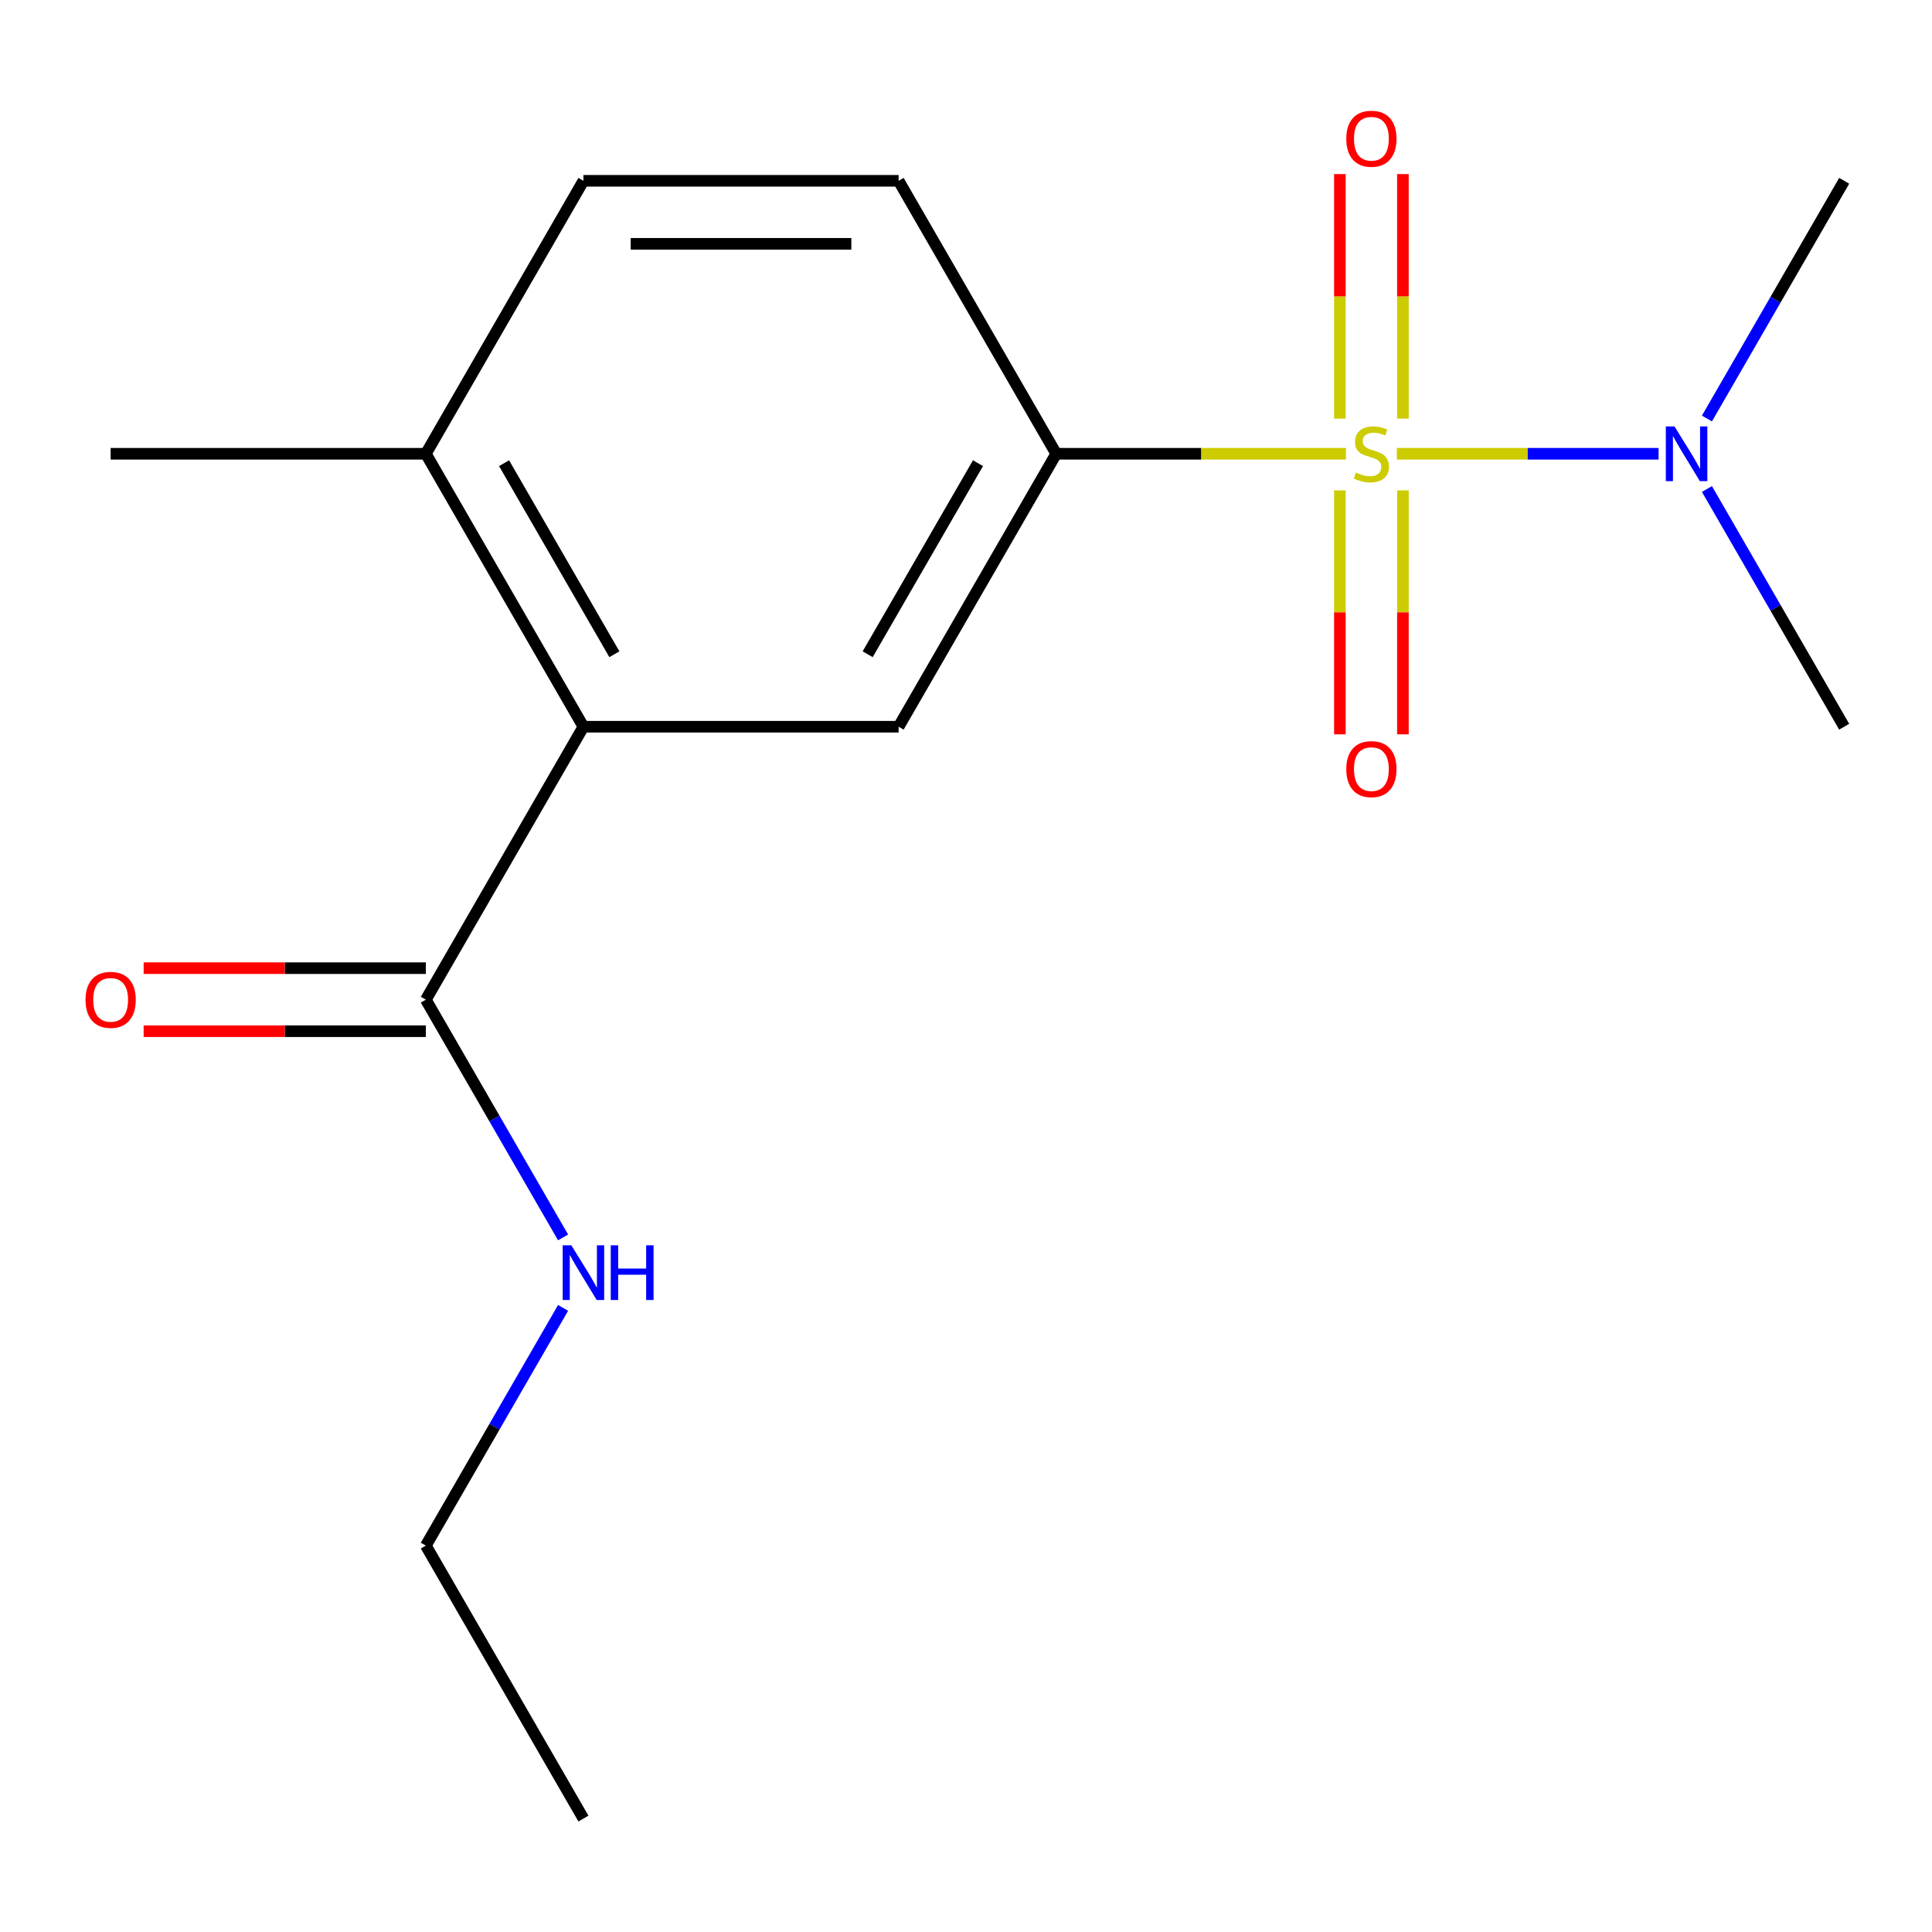 <?xml version='1.0' encoding='iso-8859-1'?>
<svg version='1.1' baseProfile='full'
              xmlns='http://www.w3.org/2000/svg'
                      xmlns:rdkit='http://www.rdkit.org/xml'
                      xmlns:xlink='http://www.w3.org/1999/xlink'
                  xml:space='preserve'
width='1000px' height='1000px' viewBox='0 0 1000 1000'>
<!-- END OF HEADER -->
<rect style='opacity:1.0;fill:#FFFFFF;stroke:none' width='1000' height='1000' x='0' y='0'> </rect>
<path class='bond-0' d='M 696.676,234.868 L 621.684,234.868' style='fill:none;fill-rule:evenodd;stroke:#CCCC00;stroke-width:6px;stroke-linecap:butt;stroke-linejoin:miter;stroke-opacity:1' />
<path class='bond-0' d='M 621.684,234.868 L 546.693,234.868' style='fill:none;fill-rule:evenodd;stroke:#000000;stroke-width:6px;stroke-linecap:butt;stroke-linejoin:miter;stroke-opacity:1' />
<path class='bond-4' d='M 722.993,234.868 L 790.739,234.868' style='fill:none;fill-rule:evenodd;stroke:#CCCC00;stroke-width:6px;stroke-linecap:butt;stroke-linejoin:miter;stroke-opacity:1' />
<path class='bond-4' d='M 790.739,234.868 L 858.485,234.868' style='fill:none;fill-rule:evenodd;stroke:#0000FF;stroke-width:6px;stroke-linecap:butt;stroke-linejoin:miter;stroke-opacity:1' />
<path class='bond-5' d='M 693.52,253.827 L 693.52,316.956' style='fill:none;fill-rule:evenodd;stroke:#CCCC00;stroke-width:6px;stroke-linecap:butt;stroke-linejoin:miter;stroke-opacity:1' />
<path class='bond-5' d='M 693.52,316.956 L 693.52,380.084' style='fill:none;fill-rule:evenodd;stroke:#FF0000;stroke-width:6px;stroke-linecap:butt;stroke-linejoin:miter;stroke-opacity:1' />
<path class='bond-5' d='M 726.148,253.827 L 726.148,316.956' style='fill:none;fill-rule:evenodd;stroke:#CCCC00;stroke-width:6px;stroke-linecap:butt;stroke-linejoin:miter;stroke-opacity:1' />
<path class='bond-5' d='M 726.148,316.956 L 726.148,380.084' style='fill:none;fill-rule:evenodd;stroke:#FF0000;stroke-width:6px;stroke-linecap:butt;stroke-linejoin:miter;stroke-opacity:1' />
<path class='bond-6' d='M 726.148,216.67 L 726.148,153.39' style='fill:none;fill-rule:evenodd;stroke:#CCCC00;stroke-width:6px;stroke-linecap:butt;stroke-linejoin:miter;stroke-opacity:1' />
<path class='bond-6' d='M 726.148,153.39 L 726.148,90.111' style='fill:none;fill-rule:evenodd;stroke:#FF0000;stroke-width:6px;stroke-linecap:butt;stroke-linejoin:miter;stroke-opacity:1' />
<path class='bond-6' d='M 693.52,216.67 L 693.52,153.39' style='fill:none;fill-rule:evenodd;stroke:#CCCC00;stroke-width:6px;stroke-linecap:butt;stroke-linejoin:miter;stroke-opacity:1' />
<path class='bond-6' d='M 693.52,153.39 L 693.52,90.111' style='fill:none;fill-rule:evenodd;stroke:#FF0000;stroke-width:6px;stroke-linecap:butt;stroke-linejoin:miter;stroke-opacity:1' />
<path class='bond-2' d='M 546.693,234.868 L 465.123,376.152' style='fill:none;fill-rule:evenodd;stroke:#000000;stroke-width:6px;stroke-linecap:butt;stroke-linejoin:miter;stroke-opacity:1' />
<path class='bond-2' d='M 506.201,239.747 L 449.102,338.646' style='fill:none;fill-rule:evenodd;stroke:#000000;stroke-width:6px;stroke-linecap:butt;stroke-linejoin:miter;stroke-opacity:1' />
<path class='bond-8' d='M 546.693,234.868 L 465.123,93.584' style='fill:none;fill-rule:evenodd;stroke:#000000;stroke-width:6px;stroke-linecap:butt;stroke-linejoin:miter;stroke-opacity:1' />
<path class='bond-1' d='M 301.982,376.152 L 465.123,376.152' style='fill:none;fill-rule:evenodd;stroke:#000000;stroke-width:6px;stroke-linecap:butt;stroke-linejoin:miter;stroke-opacity:1' />
<path class='bond-3' d='M 301.982,376.152 L 220.412,517.436' style='fill:none;fill-rule:evenodd;stroke:#000000;stroke-width:6px;stroke-linecap:butt;stroke-linejoin:miter;stroke-opacity:1' />
<path class='bond-17' d='M 301.982,376.152 L 220.412,234.868' style='fill:none;fill-rule:evenodd;stroke:#000000;stroke-width:6px;stroke-linecap:butt;stroke-linejoin:miter;stroke-opacity:1' />
<path class='bond-17' d='M 318.003,338.646 L 260.904,239.747' style='fill:none;fill-rule:evenodd;stroke:#000000;stroke-width:6px;stroke-linecap:butt;stroke-linejoin:miter;stroke-opacity:1' />
<path class='bond-9' d='M 220.412,501.122 L 147.38,501.122' style='fill:none;fill-rule:evenodd;stroke:#000000;stroke-width:6px;stroke-linecap:butt;stroke-linejoin:miter;stroke-opacity:1' />
<path class='bond-9' d='M 147.38,501.122 L 74.349,501.122' style='fill:none;fill-rule:evenodd;stroke:#FF0000;stroke-width:6px;stroke-linecap:butt;stroke-linejoin:miter;stroke-opacity:1' />
<path class='bond-9' d='M 220.412,533.75 L 147.38,533.75' style='fill:none;fill-rule:evenodd;stroke:#000000;stroke-width:6px;stroke-linecap:butt;stroke-linejoin:miter;stroke-opacity:1' />
<path class='bond-9' d='M 147.38,533.75 L 74.349,533.75' style='fill:none;fill-rule:evenodd;stroke:#FF0000;stroke-width:6px;stroke-linecap:butt;stroke-linejoin:miter;stroke-opacity:1' />
<path class='bond-11' d='M 220.412,517.436 L 255.932,578.959' style='fill:none;fill-rule:evenodd;stroke:#000000;stroke-width:6px;stroke-linecap:butt;stroke-linejoin:miter;stroke-opacity:1' />
<path class='bond-11' d='M 255.932,578.959 L 291.452,640.482' style='fill:none;fill-rule:evenodd;stroke:#0000FF;stroke-width:6px;stroke-linecap:butt;stroke-linejoin:miter;stroke-opacity:1' />
<path class='bond-12' d='M 883.505,216.63 L 919.025,155.107' style='fill:none;fill-rule:evenodd;stroke:#0000FF;stroke-width:6px;stroke-linecap:butt;stroke-linejoin:miter;stroke-opacity:1' />
<path class='bond-12' d='M 919.025,155.107 L 954.545,93.584' style='fill:none;fill-rule:evenodd;stroke:#000000;stroke-width:6px;stroke-linecap:butt;stroke-linejoin:miter;stroke-opacity:1' />
<path class='bond-13' d='M 883.505,253.107 L 919.025,314.629' style='fill:none;fill-rule:evenodd;stroke:#0000FF;stroke-width:6px;stroke-linecap:butt;stroke-linejoin:miter;stroke-opacity:1' />
<path class='bond-13' d='M 919.025,314.629 L 954.545,376.152' style='fill:none;fill-rule:evenodd;stroke:#000000;stroke-width:6px;stroke-linecap:butt;stroke-linejoin:miter;stroke-opacity:1' />
<path class='bond-7' d='M 220.412,234.868 L 301.982,93.584' style='fill:none;fill-rule:evenodd;stroke:#000000;stroke-width:6px;stroke-linecap:butt;stroke-linejoin:miter;stroke-opacity:1' />
<path class='bond-14' d='M 220.412,234.868 L 57.271,234.868' style='fill:none;fill-rule:evenodd;stroke:#000000;stroke-width:6px;stroke-linecap:butt;stroke-linejoin:miter;stroke-opacity:1' />
<path class='bond-10' d='M 465.123,93.584 L 301.982,93.584' style='fill:none;fill-rule:evenodd;stroke:#000000;stroke-width:6px;stroke-linecap:butt;stroke-linejoin:miter;stroke-opacity:1' />
<path class='bond-10' d='M 440.652,126.212 L 326.453,126.212' style='fill:none;fill-rule:evenodd;stroke:#000000;stroke-width:6px;stroke-linecap:butt;stroke-linejoin:miter;stroke-opacity:1' />
<path class='bond-15' d='M 291.452,676.959 L 255.932,738.482' style='fill:none;fill-rule:evenodd;stroke:#0000FF;stroke-width:6px;stroke-linecap:butt;stroke-linejoin:miter;stroke-opacity:1' />
<path class='bond-15' d='M 255.932,738.482 L 220.412,800.005' style='fill:none;fill-rule:evenodd;stroke:#000000;stroke-width:6px;stroke-linecap:butt;stroke-linejoin:miter;stroke-opacity:1' />
<path class='bond-16' d='M 220.412,800.005 L 301.982,941.289' style='fill:none;fill-rule:evenodd;stroke:#000000;stroke-width:6px;stroke-linecap:butt;stroke-linejoin:miter;stroke-opacity:1' />
<path  class='atom-0' d='M 701.834 244.588
Q 702.154 244.708, 703.474 245.268
Q 704.794 245.828, 706.234 246.188
Q 707.714 246.508, 709.154 246.508
Q 711.834 246.508, 713.394 245.228
Q 714.954 243.908, 714.954 241.628
Q 714.954 240.068, 714.154 239.108
Q 713.394 238.148, 712.194 237.628
Q 710.994 237.108, 708.994 236.508
Q 706.474 235.748, 704.954 235.028
Q 703.474 234.308, 702.394 232.788
Q 701.354 231.268, 701.354 228.708
Q 701.354 225.148, 703.754 222.948
Q 706.194 220.748, 710.994 220.748
Q 714.274 220.748, 717.994 222.308
L 717.074 225.388
Q 713.674 223.988, 711.114 223.988
Q 708.354 223.988, 706.834 225.148
Q 705.314 226.268, 705.354 228.228
Q 705.354 229.748, 706.114 230.668
Q 706.914 231.588, 708.034 232.108
Q 709.194 232.628, 711.114 233.228
Q 713.674 234.028, 715.194 234.828
Q 716.714 235.628, 717.794 237.268
Q 718.914 238.868, 718.914 241.628
Q 718.914 245.548, 716.274 247.668
Q 713.674 249.748, 709.314 249.748
Q 706.794 249.748, 704.874 249.188
Q 702.994 248.668, 700.754 247.748
L 701.834 244.588
' fill='#CCCC00'/>
<path  class='atom-5' d='M 866.715 220.708
L 875.995 235.708
Q 876.915 237.188, 878.395 239.868
Q 879.875 242.548, 879.955 242.708
L 879.955 220.708
L 883.715 220.708
L 883.715 249.028
L 879.835 249.028
L 869.875 232.628
Q 868.715 230.708, 867.475 228.508
Q 866.275 226.308, 865.915 225.628
L 865.915 249.028
L 862.235 249.028
L 862.235 220.708
L 866.715 220.708
' fill='#0000FF'/>
<path  class='atom-6' d='M 696.834 398.089
Q 696.834 391.289, 700.194 387.489
Q 703.554 383.689, 709.834 383.689
Q 716.114 383.689, 719.474 387.489
Q 722.834 391.289, 722.834 398.089
Q 722.834 404.969, 719.434 408.889
Q 716.034 412.769, 709.834 412.769
Q 703.594 412.769, 700.194 408.889
Q 696.834 405.009, 696.834 398.089
M 709.834 409.569
Q 714.154 409.569, 716.474 406.689
Q 718.834 403.769, 718.834 398.089
Q 718.834 392.529, 716.474 389.729
Q 714.154 386.889, 709.834 386.889
Q 705.514 386.889, 703.154 389.689
Q 700.834 392.489, 700.834 398.089
Q 700.834 403.809, 703.154 406.689
Q 705.514 409.569, 709.834 409.569
' fill='#FF0000'/>
<path  class='atom-7' d='M 696.834 71.807
Q 696.834 65.007, 700.194 61.207
Q 703.554 57.407, 709.834 57.407
Q 716.114 57.407, 719.474 61.207
Q 722.834 65.007, 722.834 71.807
Q 722.834 78.687, 719.434 82.607
Q 716.034 86.487, 709.834 86.487
Q 703.594 86.487, 700.194 82.607
Q 696.834 78.727, 696.834 71.807
M 709.834 83.287
Q 714.154 83.287, 716.474 80.407
Q 718.834 77.487, 718.834 71.807
Q 718.834 66.247, 716.474 63.447
Q 714.154 60.607, 709.834 60.607
Q 705.514 60.607, 703.154 63.407
Q 700.834 66.207, 700.834 71.807
Q 700.834 77.527, 703.154 80.407
Q 705.514 83.287, 709.834 83.287
' fill='#FF0000'/>
<path  class='atom-10' d='M 44.271 517.516
Q 44.271 510.716, 47.631 506.916
Q 50.991 503.116, 57.271 503.116
Q 63.551 503.116, 66.911 506.916
Q 70.271 510.716, 70.271 517.516
Q 70.271 524.396, 66.871 528.316
Q 63.471 532.196, 57.271 532.196
Q 51.031 532.196, 47.631 528.316
Q 44.271 524.436, 44.271 517.516
M 57.271 528.996
Q 61.591 528.996, 63.911 526.116
Q 66.271 523.196, 66.271 517.516
Q 66.271 511.956, 63.911 509.156
Q 61.591 506.316, 57.271 506.316
Q 52.951 506.316, 50.591 509.116
Q 48.271 511.916, 48.271 517.516
Q 48.271 523.236, 50.591 526.116
Q 52.951 528.996, 57.271 528.996
' fill='#FF0000'/>
<path  class='atom-12' d='M 295.722 644.56
L 305.002 659.56
Q 305.922 661.04, 307.402 663.72
Q 308.882 666.4, 308.962 666.56
L 308.962 644.56
L 312.722 644.56
L 312.722 672.88
L 308.842 672.88
L 298.882 656.48
Q 297.722 654.56, 296.482 652.36
Q 295.282 650.16, 294.922 649.48
L 294.922 672.88
L 291.242 672.88
L 291.242 644.56
L 295.722 644.56
' fill='#0000FF'/>
<path  class='atom-12' d='M 316.122 644.56
L 319.962 644.56
L 319.962 656.6
L 334.442 656.6
L 334.442 644.56
L 338.282 644.56
L 338.282 672.88
L 334.442 672.88
L 334.442 659.8
L 319.962 659.8
L 319.962 672.88
L 316.122 672.88
L 316.122 644.56
' fill='#0000FF'/>
</svg>
